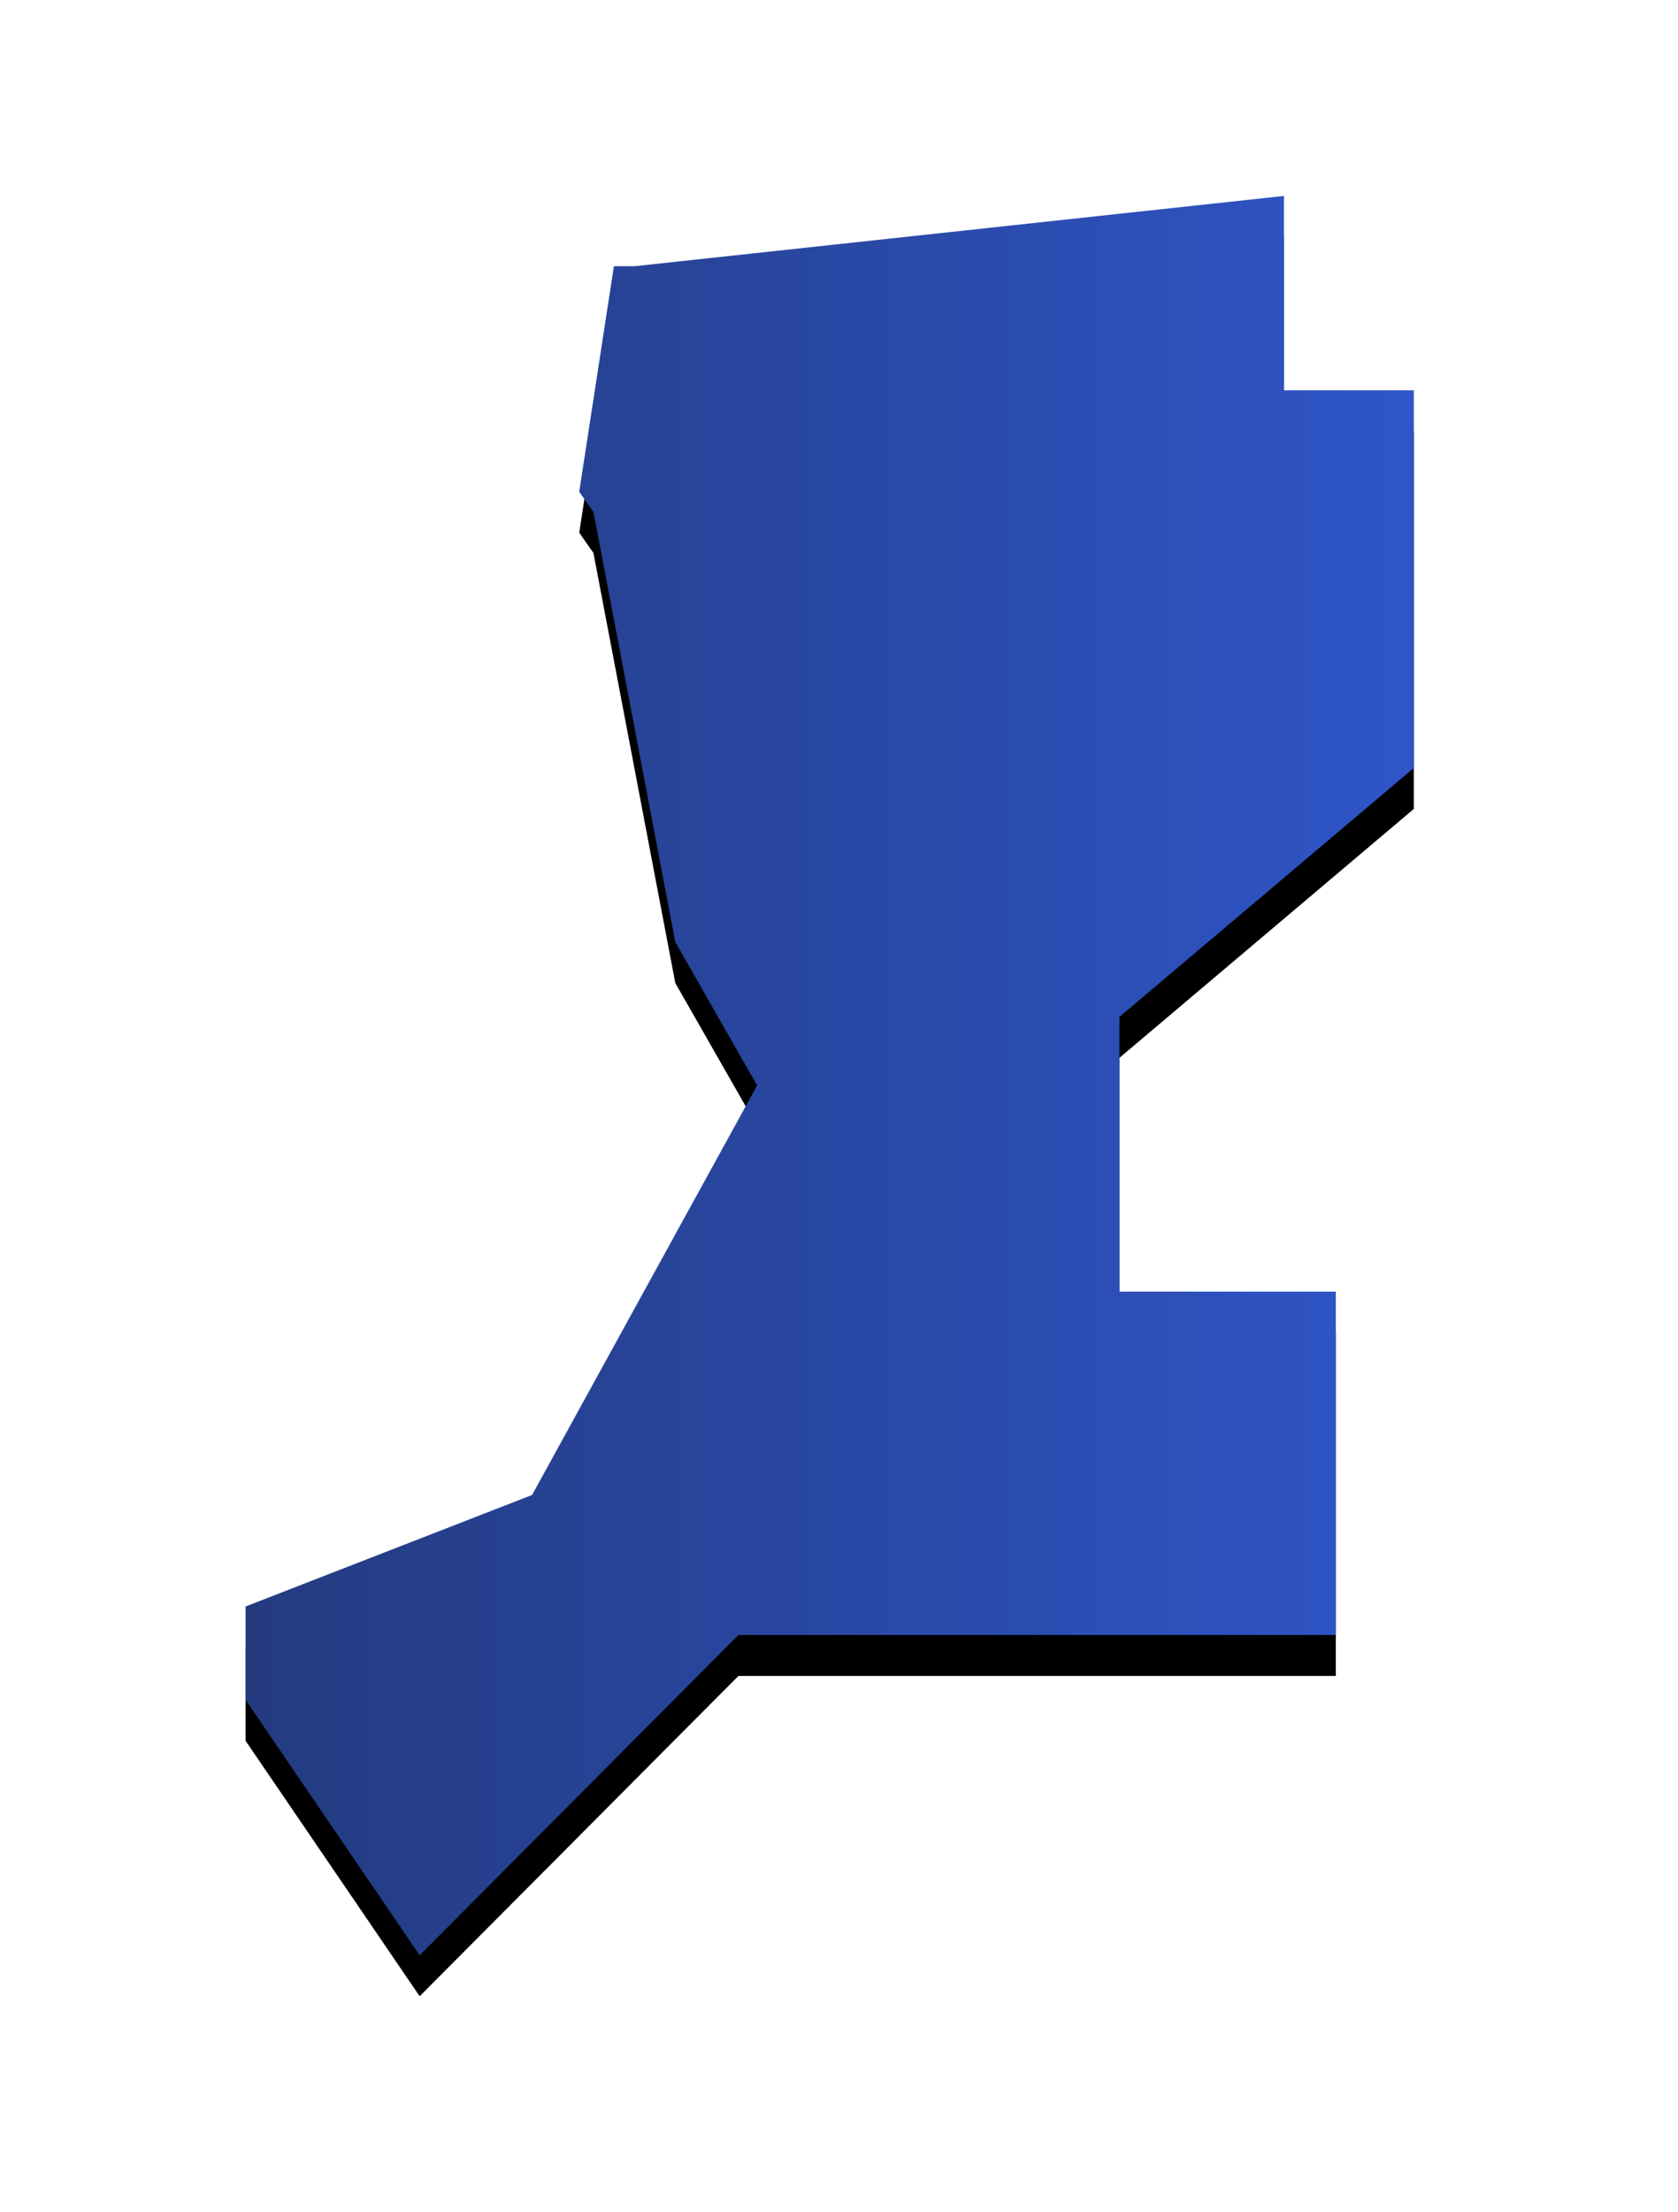 <svg width="41" height="54" viewBox="0 0 41 54" xmlns="http://www.w3.org/2000/svg" xmlns:xlink="http://www.w3.org/1999/xlink"><title>pref24</title><defs><linearGradient x1="0%" y1="50%" y2="50%" id="c"><stop stop-color="#243B80" offset="0%"/><stop stop-color="#2F55C8" offset="100%"/></linearGradient><path d="M6 39.222l7-2.722 5.5-10-2-3.5-2-10.5-.347-.495L15 6.5h.5l15.871-1.716V9.53h3.174v9.22l-7.194 6.078v6.706h5.288v8.384H18.042l-7.788 7.82L6 41.5v-2.278z" id="b"/><filter x="-33.3%" y="-19.8%" width="166.6%" height="144.2%" filterUnits="objectBoundingBox" id="a"><feOffset dy="1" in="SourceAlpha" result="shadowOffsetOuter1"/><feGaussianBlur stdDeviation="3" in="shadowOffsetOuter1" result="shadowBlurOuter1"/><feComposite in="shadowBlurOuter1" in2="SourceAlpha" operator="out" result="shadowBlurOuter1"/><feColorMatrix values="0 0 0 0 0 0 0 0 0 0 0 0 0 0 0 0 0 0 0.1 0" in="shadowBlurOuter1"/></filter></defs><g fill="none" fill-rule="evenodd"><use fill="#000" filter="url(#a)" xlink:href="#b"/><path d="M6 39.222l7-2.722 5.5-10-2-3.5-2-10.5-.347-.495L15 6.5h.5l15.871-1.716V9.53h3.174v9.22l-7.194 6.078v6.706h5.288v8.384H18.042l-7.788 7.82L6 41.5v-2.278z" fill="url(#c)"/></g></svg>